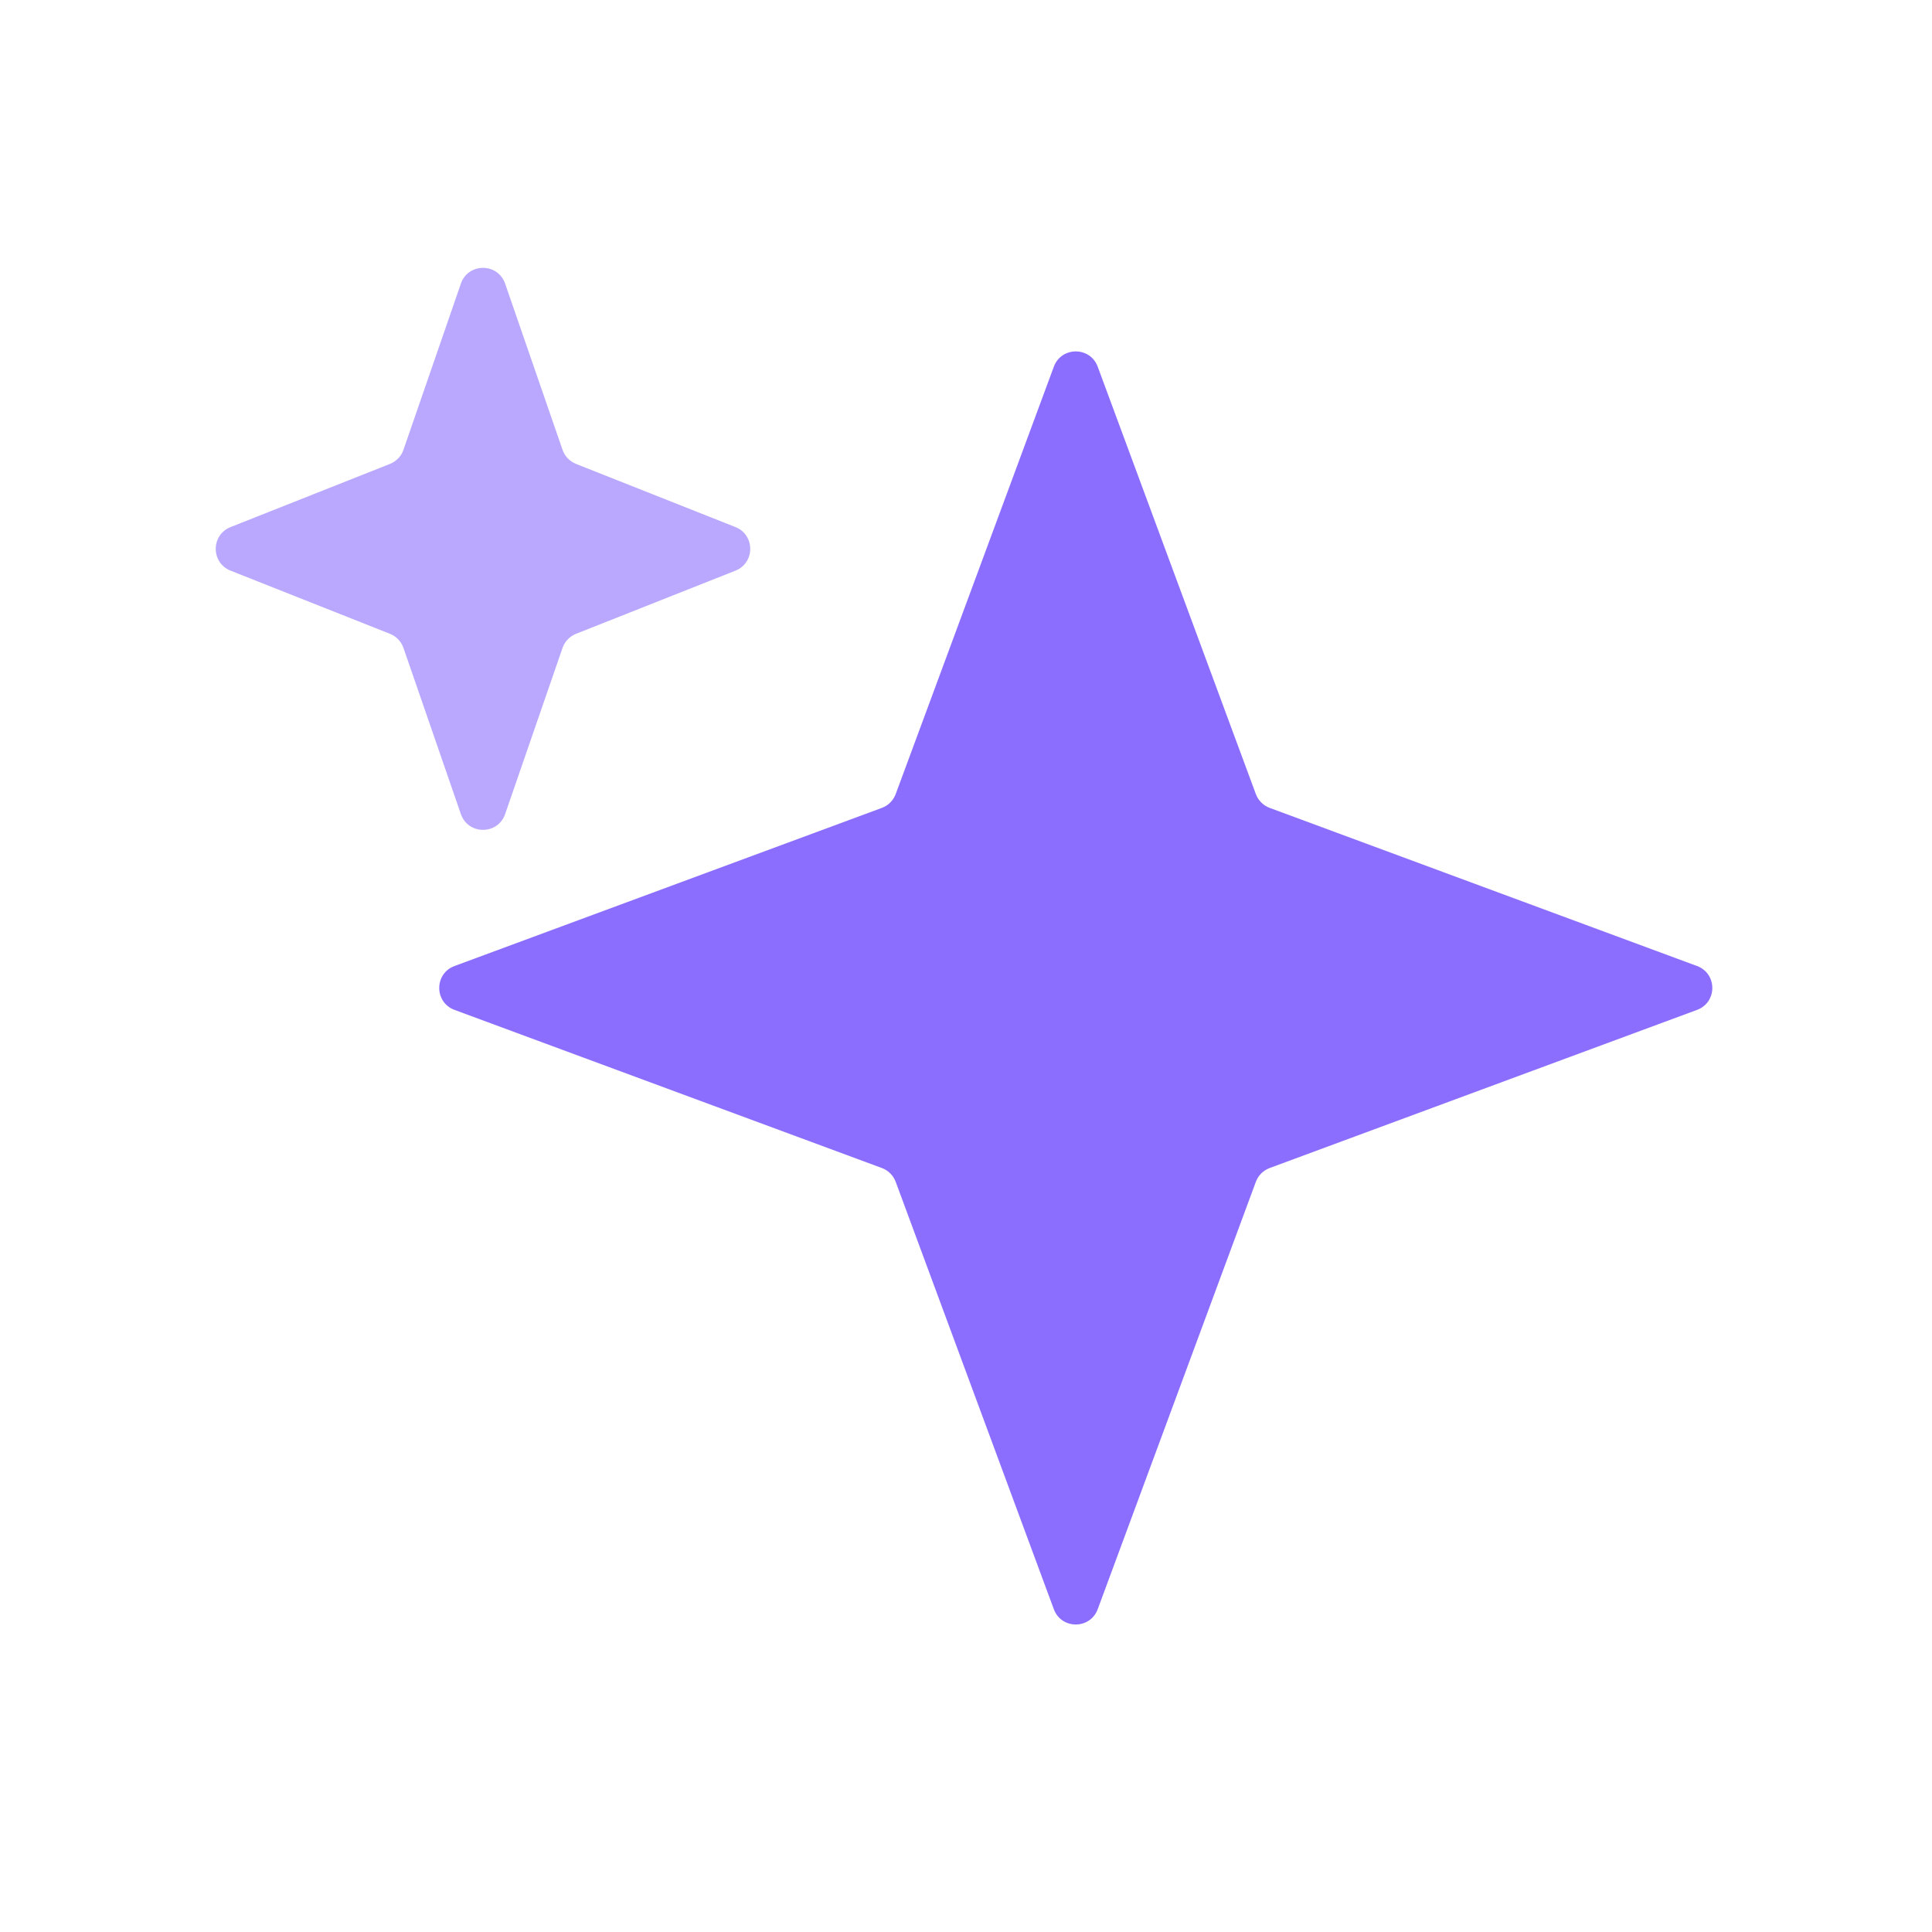 <svg width="44" height="44" viewBox="0 0 44 44" fill="none" xmlns="http://www.w3.org/2000/svg">
<path d="M24 8.352C24.172 7.887 24.828 7.887 25 8.352L28.601 18.084C28.655 18.23 28.77 18.345 28.916 18.399L38.648 22C39.113 22.172 39.113 22.828 38.648 23L28.916 26.601C28.77 26.655 28.655 26.77 28.601 26.916L25 36.648C24.828 37.113 24.172 37.113 24 36.648L20.399 26.916C20.345 26.77 20.23 26.655 20.084 26.601L10.352 23C9.887 22.828 9.887 22.172 10.352 22L20.084 18.399C20.23 18.345 20.345 18.23 20.399 18.084L24 8.352Z" fill="#8C6EFF"/>
<path opacity="0.6" d="M10.496 6.46C10.661 5.981 11.339 5.981 11.504 6.46L12.811 10.243C12.861 10.39 12.974 10.507 13.118 10.565L16.75 12.004C17.198 12.182 17.198 12.818 16.75 12.996L13.118 14.435C12.974 14.493 12.861 14.61 12.811 14.757L11.504 18.54C11.339 19.019 10.661 19.019 10.496 18.54L9.189 14.757C9.139 14.61 9.026 14.493 8.882 14.435L5.251 12.996C4.801 12.818 4.801 12.182 5.251 12.004L8.882 10.565C9.026 10.507 9.139 10.39 9.189 10.243L10.496 6.46Z" fill="#8C6EFF"/>
</svg>
